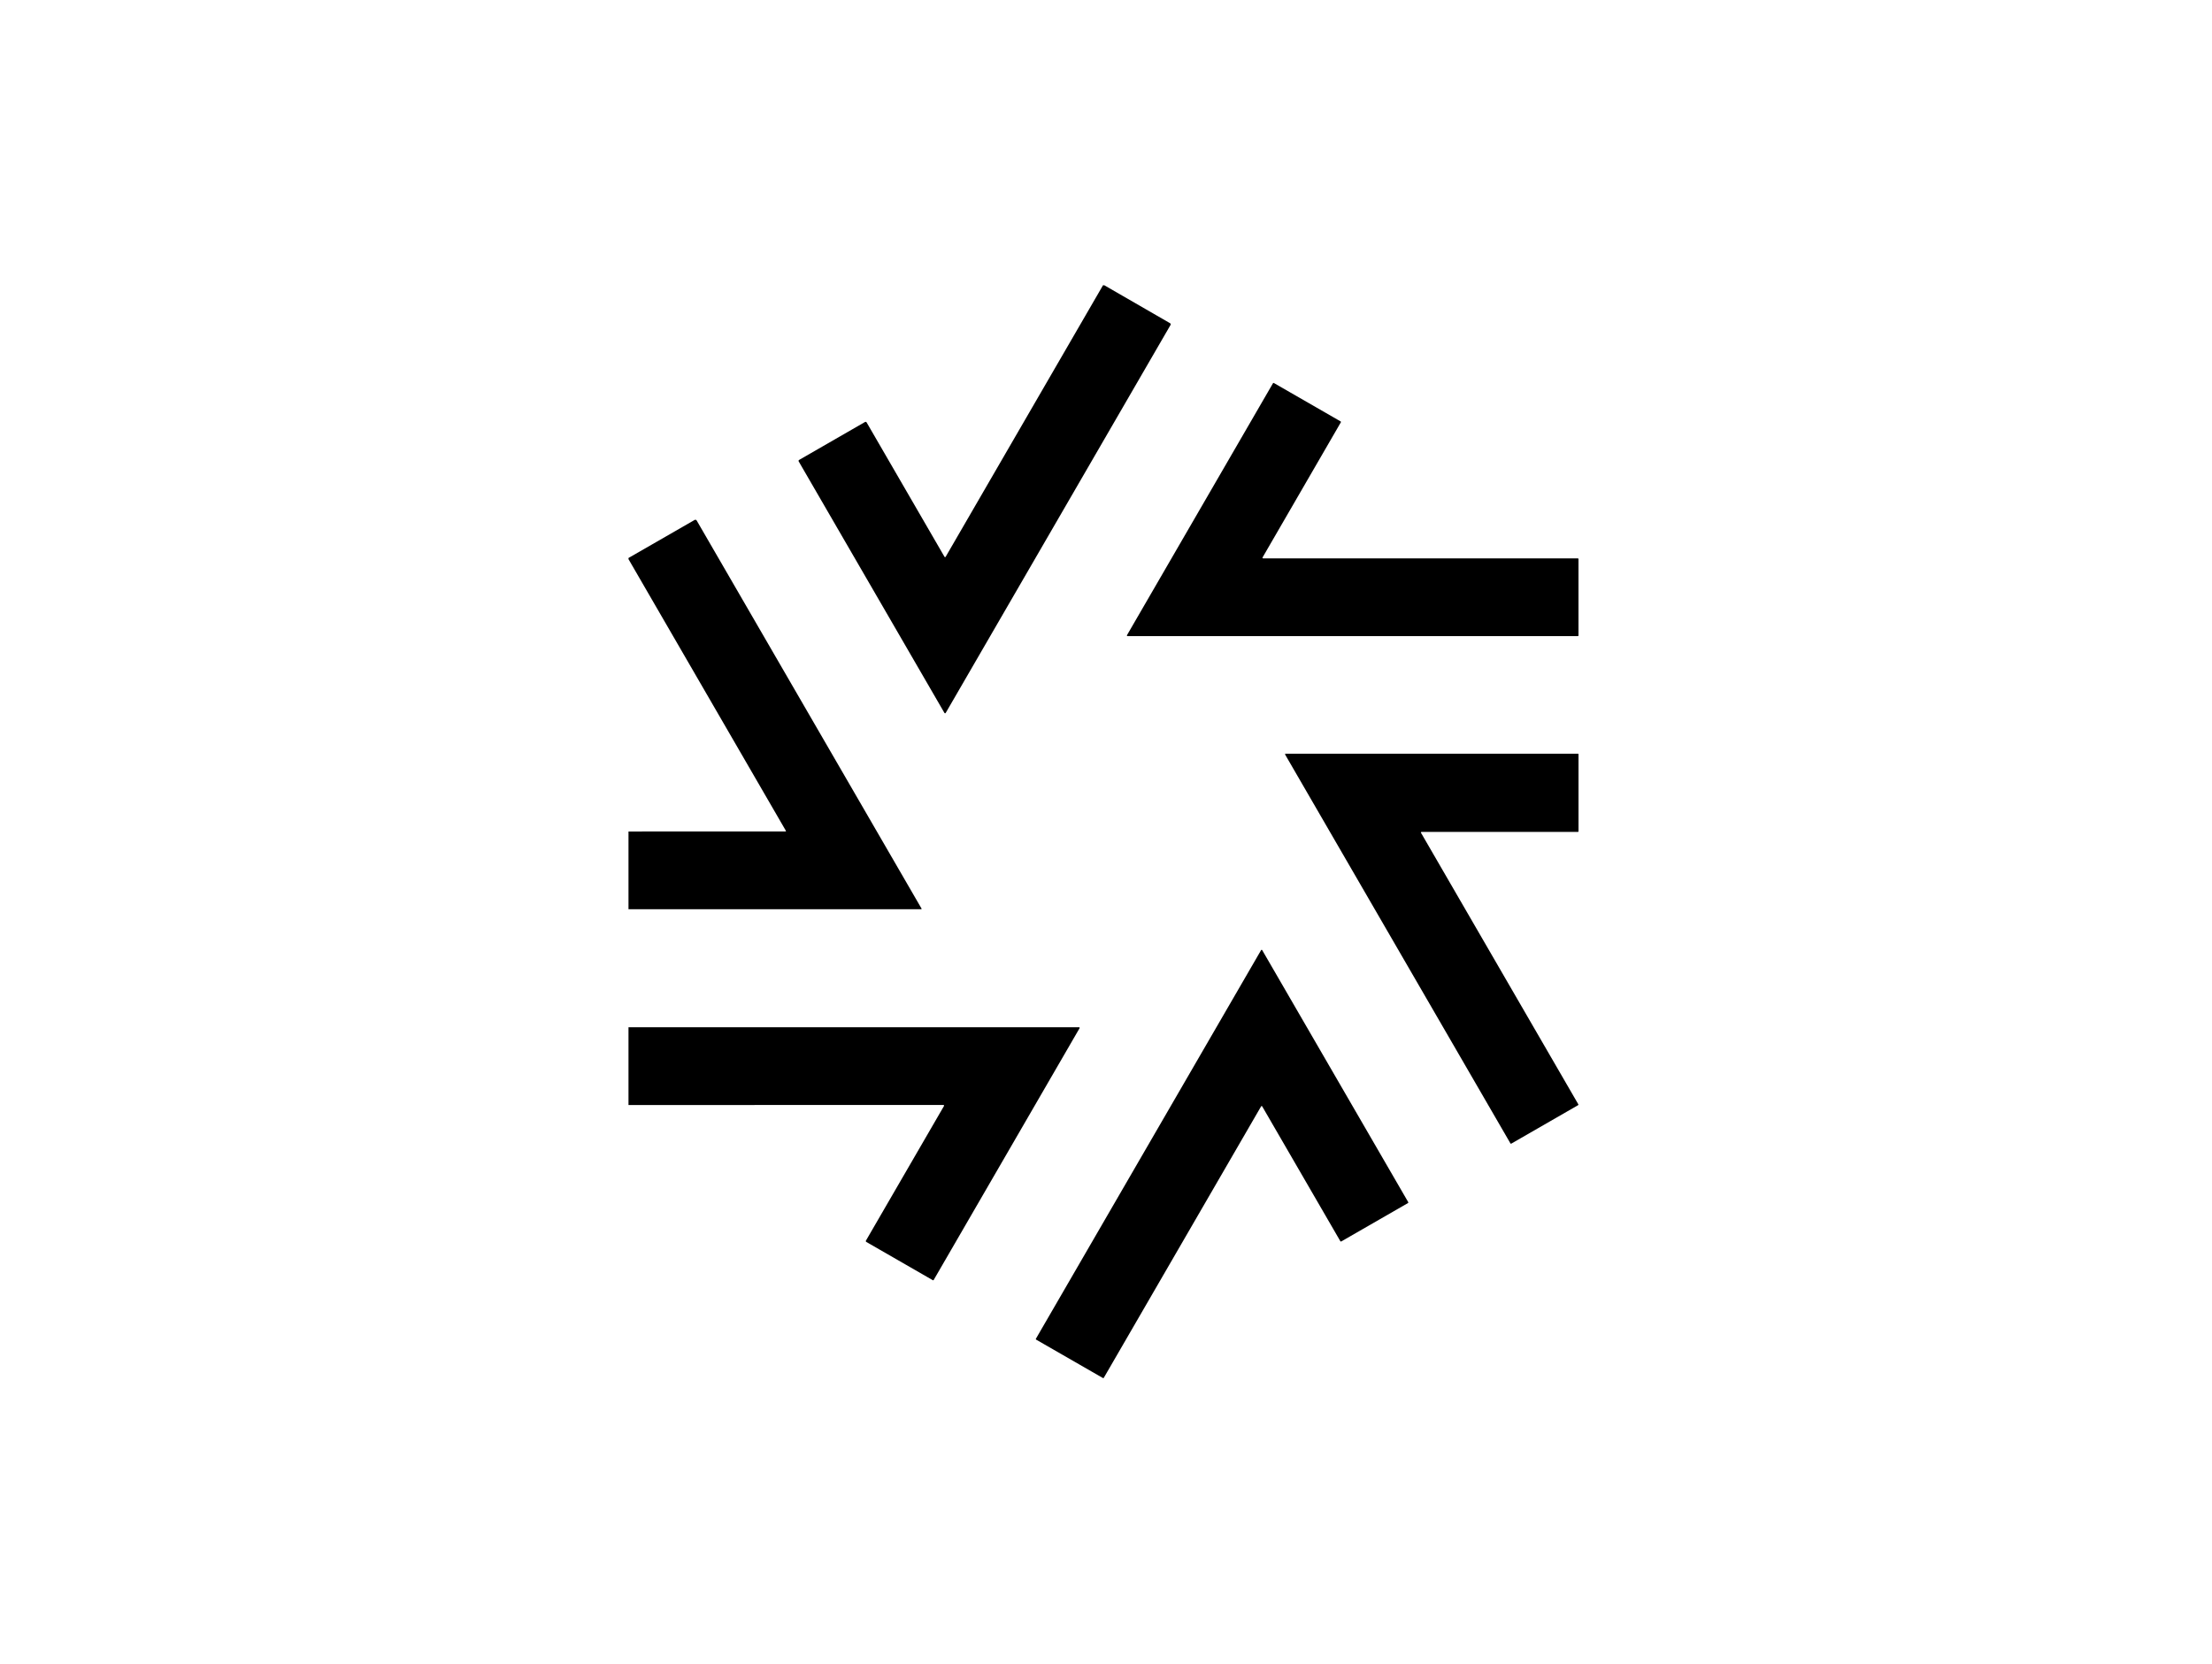 <svg width="101" height="76" viewBox="0 0 101 76" fill="none" xmlns="http://www.w3.org/2000/svg">
<g clip-path="url(#clip0_11611_25109)">
<path d="M50.363 13.028H50.423L53.426 14.761C53.454 14.777 53.463 14.812 53.447 14.84L43.181 32.558C43.169 32.58 43.136 32.58 43.123 32.558L36.469 21.073C36.455 21.048 36.463 21.018 36.488 21.004L39.496 19.272C39.523 19.257 39.556 19.266 39.571 19.293L43.121 25.42C43.141 25.455 43.162 25.455 43.183 25.42L50.363 13.028Z" fill="black"/>
<path d="M72.074 25.529V29.023C72.074 29.038 72.061 29.051 72.045 29.051H51.484C51.462 29.051 51.447 29.027 51.458 29.008L58.125 17.501C58.132 17.487 58.15 17.483 58.164 17.491L61.214 19.246C61.228 19.254 61.232 19.271 61.224 19.285L57.649 25.457C57.638 25.476 57.652 25.5 57.674 25.5H72.045C72.061 25.5 72.074 25.513 72.074 25.529Z" fill="black"/>
<path d="M28.697 41.522V37.972L35.859 37.971C35.887 37.971 35.895 37.959 35.88 37.935L28.697 25.535V25.482L31.717 23.745C31.749 23.727 31.791 23.738 31.81 23.77L42.079 41.496C42.085 41.508 42.077 41.523 42.063 41.523L28.697 41.522Z" fill="black"/>
<path d="M64.883 38.033L72.067 50.434C72.075 50.448 72.071 50.464 72.057 50.471L69.005 52.228C68.991 52.236 68.975 52.232 68.967 52.218L58.68 34.461C58.669 34.443 58.682 34.42 58.703 34.42H72.048C72.063 34.42 72.075 34.432 72.075 34.447V37.966C72.075 37.981 72.063 37.993 72.048 37.993H64.906C64.885 37.993 64.872 38.016 64.883 38.033Z" fill="black"/>
<path d="M50.36 62.933L47.309 61.178C47.296 61.17 47.291 61.153 47.299 61.139L57.582 43.391C57.593 43.371 57.621 43.371 57.632 43.391L64.301 54.902C64.308 54.916 64.304 54.933 64.29 54.941L61.24 56.696C61.227 56.703 61.209 56.699 61.201 56.685L57.632 50.526C57.621 50.507 57.593 50.507 57.582 50.526L50.399 62.923C50.392 62.937 50.374 62.941 50.36 62.933Z" fill="black"/>
<path d="M28.697 46.913H49.271C49.292 46.913 49.305 46.935 49.295 46.953L42.631 58.456C42.623 58.469 42.607 58.474 42.594 58.466L39.555 56.717C39.535 56.705 39.527 56.678 39.539 56.657L43.103 50.508C43.114 50.487 43.099 50.463 43.076 50.463L28.697 50.464V46.913Z" fill="black"/>
</g>
<defs>
<clipPath id="clip0_11611_25109">
<rect width="43.662" height="50" fill="white" transform="translate(28.669 13)"/>
</clipPath>
</defs>
</svg>
